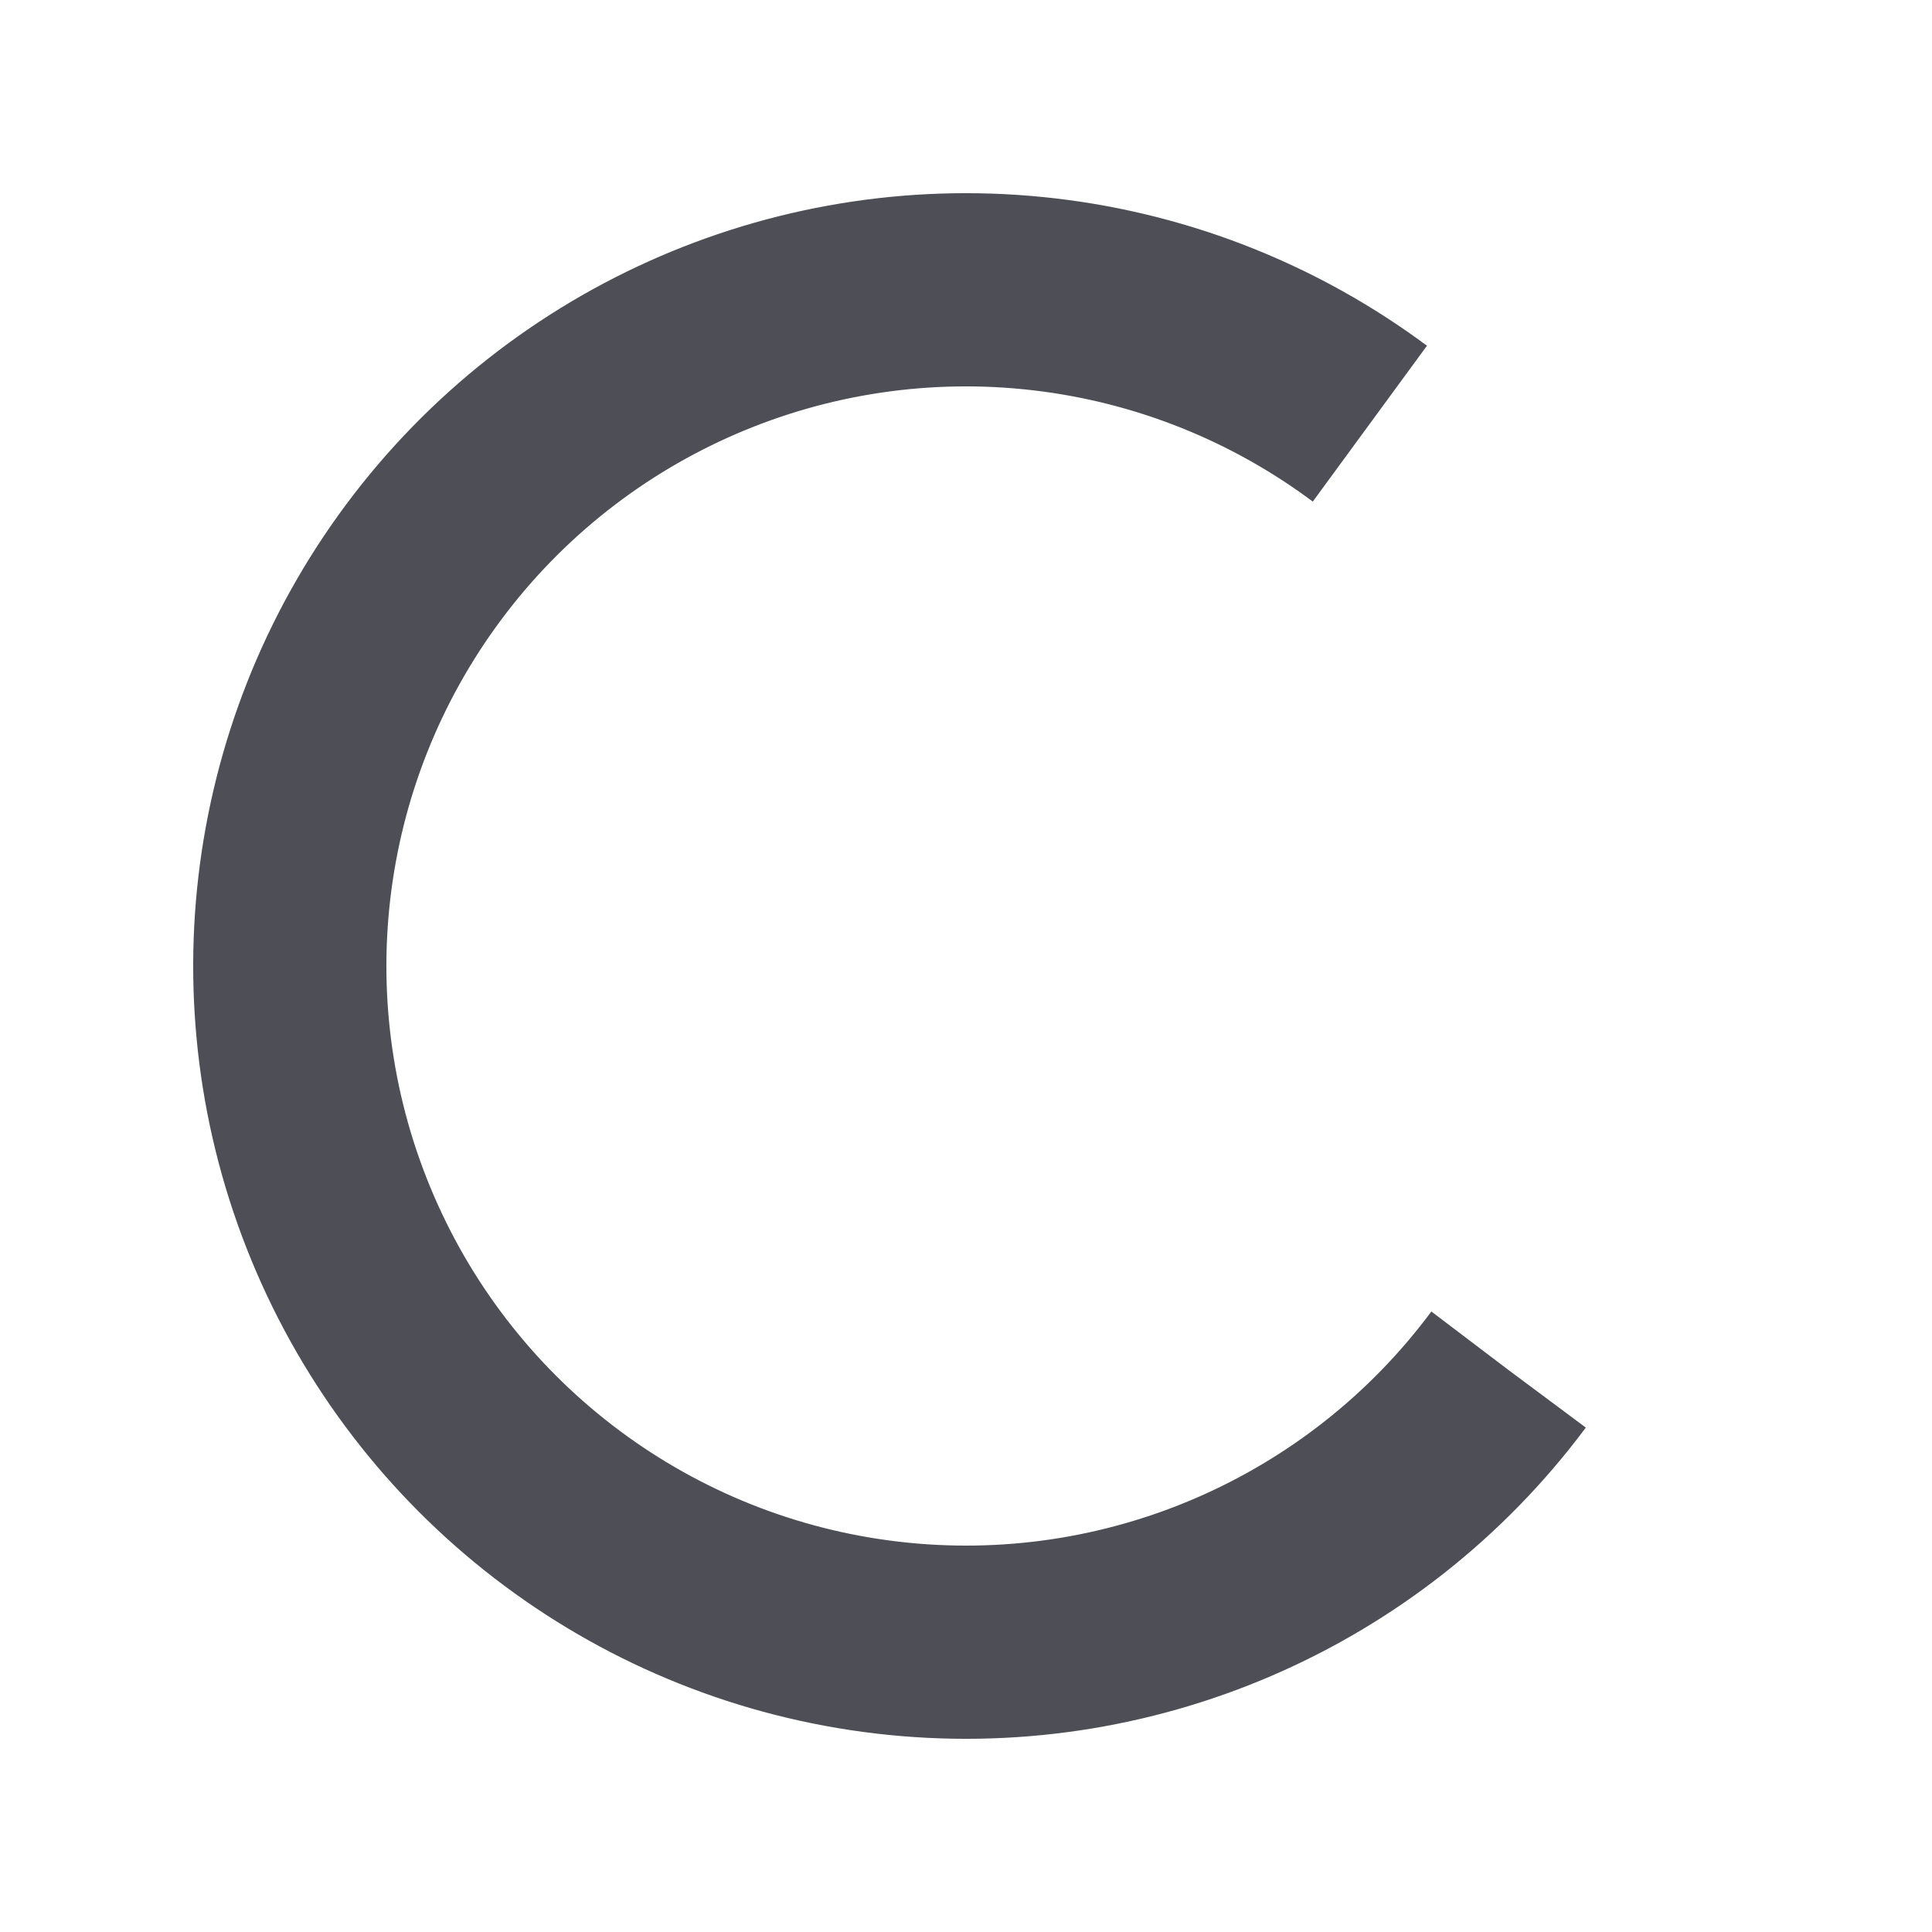 <svg xmlns="http://www.w3.org/2000/svg" style="margin:auto;background:0 0;display:block;shape-rendering:auto" width="32" height="32" viewBox="0 0 100 100" preserveAspectRatio="xMidYMid"><circle cx="50" cy="50" fill="none" stroke="#4d4e56" stroke-width="10" r="35" stroke-dasharray="164.934 56.978" transform="rotate(36.675 50 50)"><animateTransform attributeName="transform" type="rotate" repeatCount="indefinite" dur="1s" values="0 50 50;360 50 50" keyTimes="0;1"/></circle></svg>